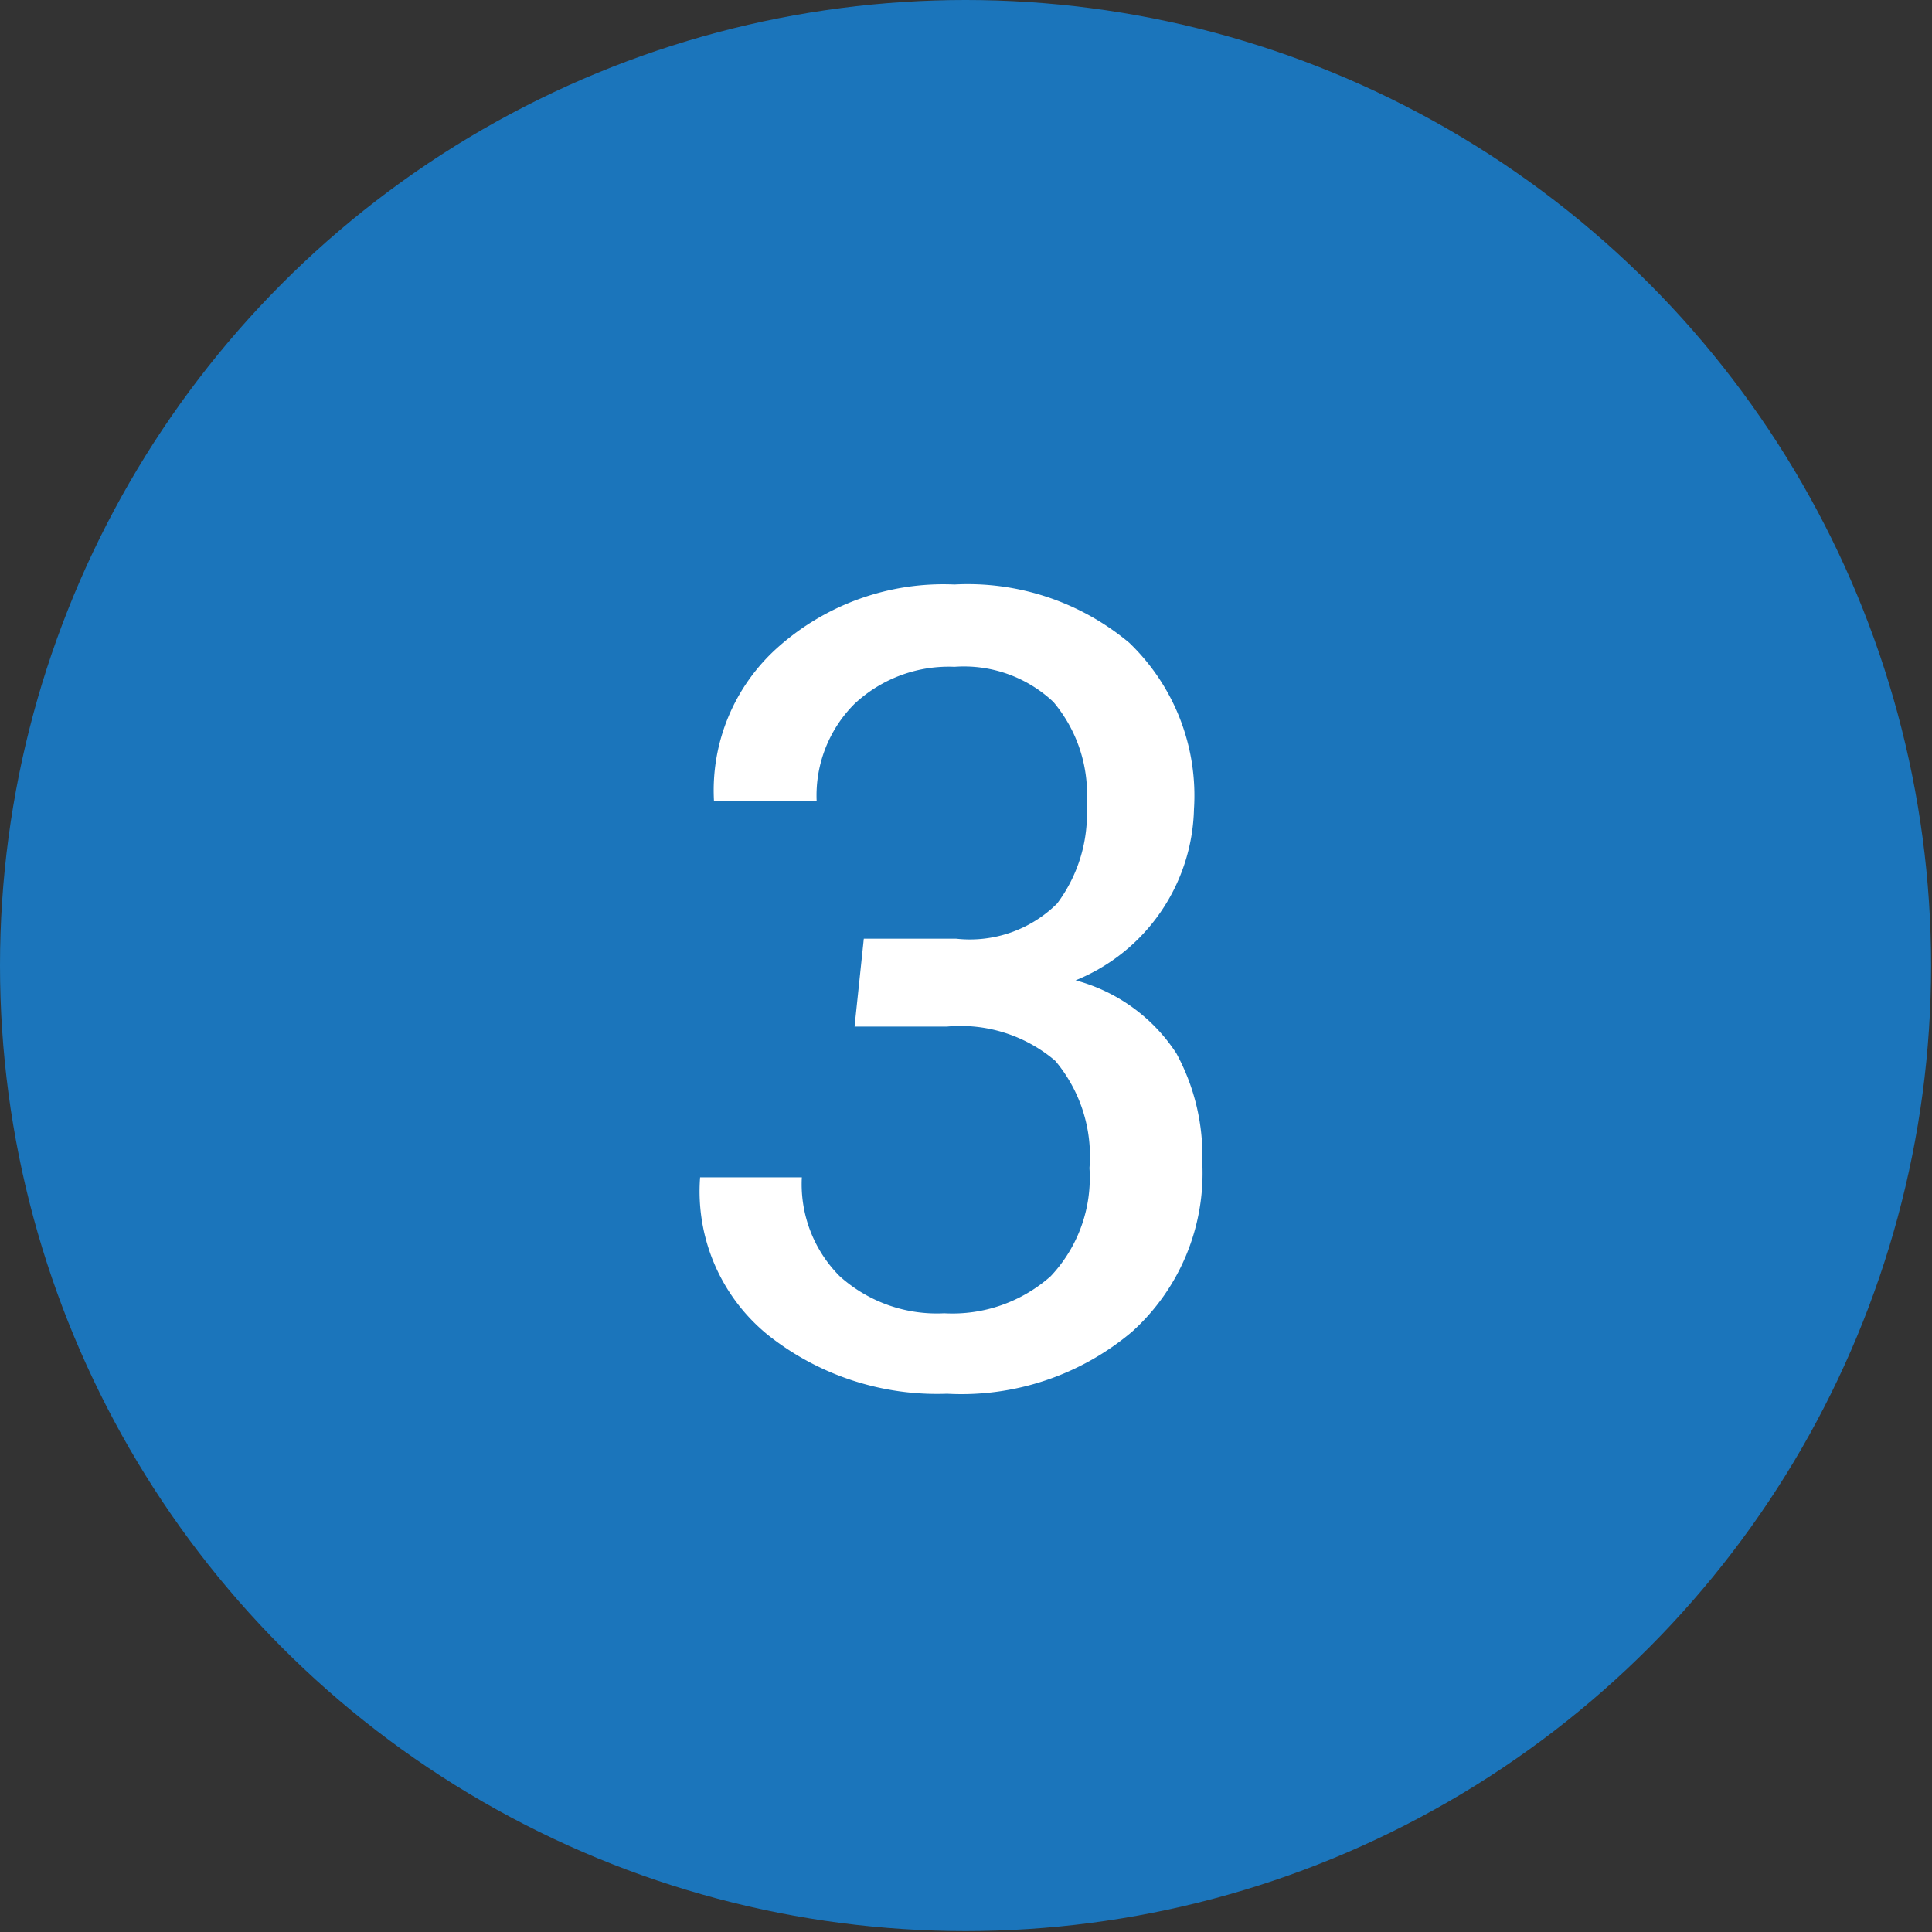 <svg id="Layer_2" data-name="Layer 2" xmlns="http://www.w3.org/2000/svg" viewBox="0 0 20.89 20.89">
  <rect x="0" y="0" width="20.89" height="20.89" fill="#333333" stroke="none"/>
  <defs>
    <style>
      .cls-1 {
        fill: #1b75bb;
      }

      .cls-2 {
        fill: #fff;
      }
    </style>
  </defs>
  <title>ic_3</title>
  <g>
    <circle class="cls-1" cx="10.44" cy="10.44" r="10.44"/>
    <path class="cls-2" d="M9.34,10.15h1a1.34,1.34,0,0,0,1.09-.38,1.62,1.62,0,0,0,.32-1.07,1.55,1.55,0,0,0-.36-1.11,1.41,1.41,0,0,0-1.07-.38,1.49,1.49,0,0,0-1.08.4,1.4,1.4,0,0,0-.41,1.05H7.72v0A2.07,2.07,0,0,1,8.41,7a2.69,2.69,0,0,1,1.91-.68,2.72,2.72,0,0,1,1.89.63,2.29,2.29,0,0,1,.7,1.8,2.05,2.05,0,0,1-1.28,1.85,1.88,1.88,0,0,1,1.09.79A2.32,2.32,0,0,1,13,12.57a2.31,2.31,0,0,1-.76,1.83,2.86,2.86,0,0,1-2,.67,2.94,2.94,0,0,1-1.93-.63,2,2,0,0,1-.74-1.71l0,0h1.1a1.41,1.41,0,0,0,.41,1.07,1.57,1.57,0,0,0,1.13.4,1.6,1.6,0,0,0,1.15-.4,1.55,1.55,0,0,0,.42-1.17,1.6,1.6,0,0,0-.37-1.16,1.58,1.58,0,0,0-1.17-.37h-1Z"/>
  </g>
</svg>
